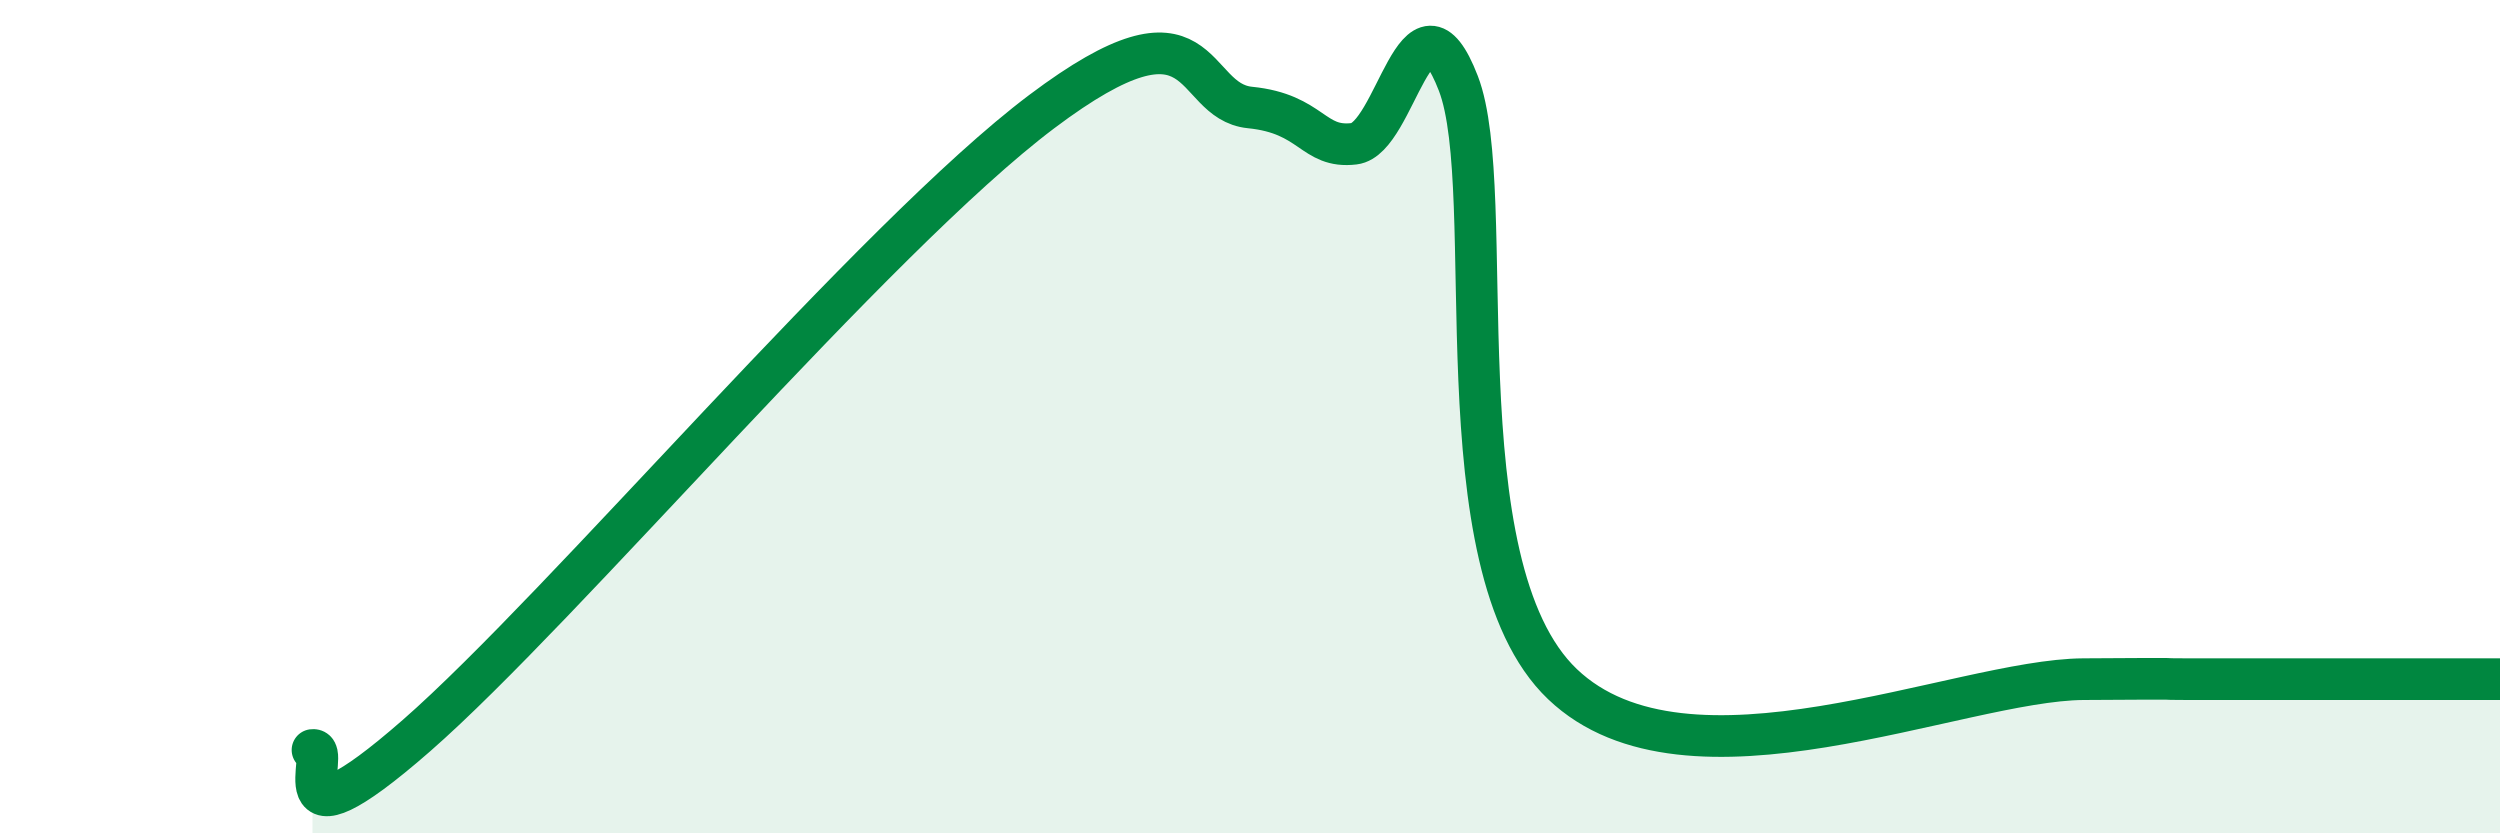 
    <svg width="60" height="20" viewBox="0 0 60 20" xmlns="http://www.w3.org/2000/svg">
      <path
        d="M 7.5,18 C 8,17.93 6.5,20.71 10,17.65 C 13.5,14.59 21,5.69 25,2.68 C 29,-0.33 28.5,2.43 30,2.58 C 31.5,2.73 31.5,3.57 32.5,3.45 C 33.5,3.33 34,-0.59 35,2 C 36,4.59 34.5,13.56 37.5,16.42 C 40.5,19.28 47,16.32 50,16.3 C 53,16.28 51.5,16.3 52.5,16.3 C 53.5,16.3 53.5,16.3 55,16.3 C 56.5,16.3 59,16.3 60,16.3L60 20L7.5 20Z"
        fill="#008740"
        opacity="0.1"
        stroke-linecap="round"
        stroke-linejoin="round"
      />
      <path
        d="M 7.5,18 C 8,17.93 6.5,20.71 10,17.65 C 13.5,14.59 21,5.69 25,2.68 C 29,-0.33 28.5,2.43 30,2.58 C 31.5,2.73 31.5,3.57 32.5,3.45 C 33.5,3.33 34,-0.59 35,2 C 36,4.59 34.5,13.56 37.5,16.42 C 40.5,19.28 47,16.32 50,16.3 C 53,16.28 51.5,16.3 52.5,16.3 C 53.5,16.3 53.5,16.3 55,16.3 C 56.5,16.3 59,16.3 60,16.3"
        stroke="#008740"
        stroke-width="1"
        fill="none"
        stroke-linecap="round"
        stroke-linejoin="round"
      />
    </svg>
  
